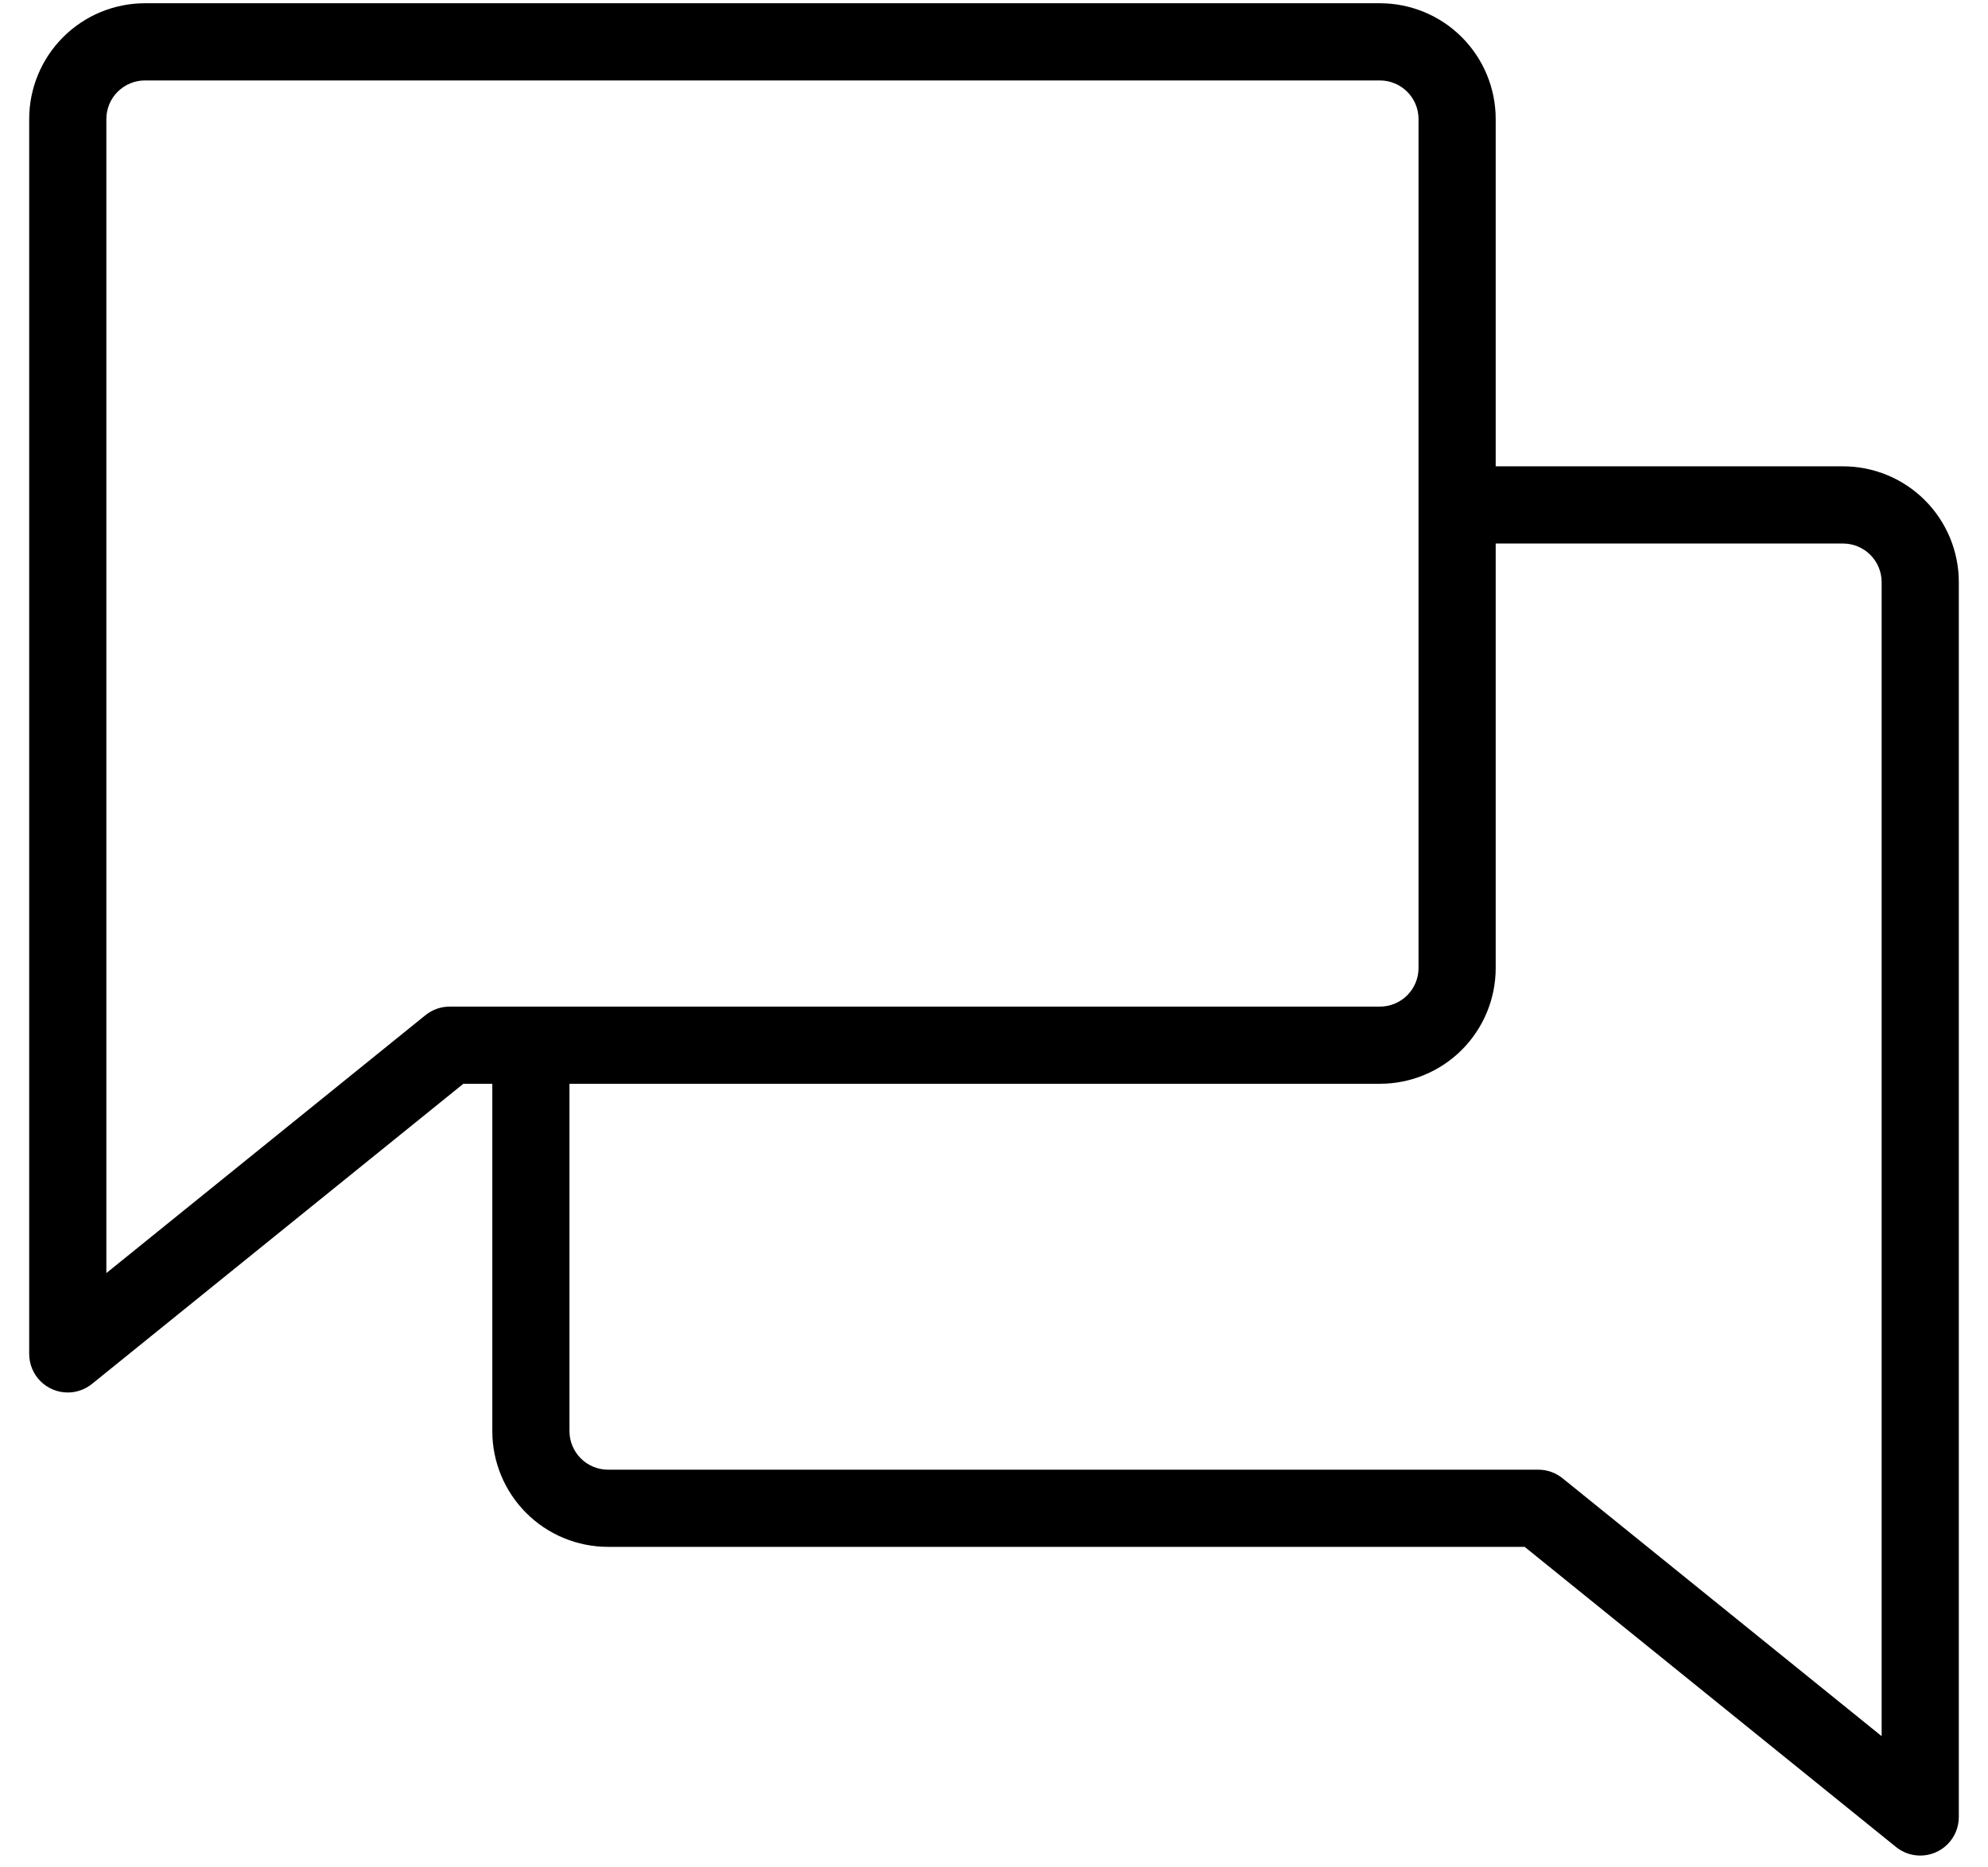 <svg width="66" height="62" viewBox="0 0 66 62" fill="none" xmlns="http://www.w3.org/2000/svg">
<path id="Vector" d="M61.188 15.483H49.656V3.952C49.656 2.933 49.251 1.955 48.53 1.234C47.81 0.513 46.832 0.108 45.812 0.108H4.812C3.793 0.108 2.815 0.513 2.095 1.234C1.374 1.955 0.969 2.933 0.969 3.952V44.952C0.969 45.292 1.104 45.618 1.344 45.858C1.584 46.098 1.91 46.233 2.25 46.233C2.543 46.233 2.826 46.132 3.054 45.948L15.383 35.983H16.344V47.515C16.344 48.534 16.749 49.512 17.47 50.233C18.19 50.953 19.168 51.358 20.188 51.358H50.617L62.946 61.323C63.174 61.507 63.457 61.608 63.75 61.608C64.09 61.608 64.416 61.473 64.656 61.233C64.896 60.993 65.031 60.667 65.031 60.327V19.327C65.031 18.308 64.626 17.33 63.905 16.609C63.185 15.888 62.207 15.483 61.188 15.483ZM14.928 33.421C14.635 33.421 14.352 33.522 14.124 33.706L3.531 42.268V3.952C3.531 3.612 3.666 3.286 3.907 3.046C4.147 2.806 4.473 2.671 4.812 2.671H45.812C46.152 2.671 46.478 2.806 46.718 3.046C46.959 3.286 47.094 3.612 47.094 3.952V32.14C47.094 32.48 46.959 32.805 46.718 33.046C46.478 33.286 46.152 33.421 45.812 33.421H14.928ZM62.469 57.643L51.876 49.081C51.648 48.897 51.365 48.796 51.072 48.796H20.188C19.848 48.796 19.522 48.661 19.282 48.421C19.041 48.18 18.906 47.855 18.906 47.515V35.983H45.812C46.832 35.983 47.81 35.578 48.53 34.858C49.251 34.137 49.656 33.159 49.656 32.14V18.046H61.188C61.527 18.046 61.853 18.181 62.093 18.421C62.334 18.661 62.469 18.987 62.469 19.327V57.643Z" fill="black"/>
</svg>
